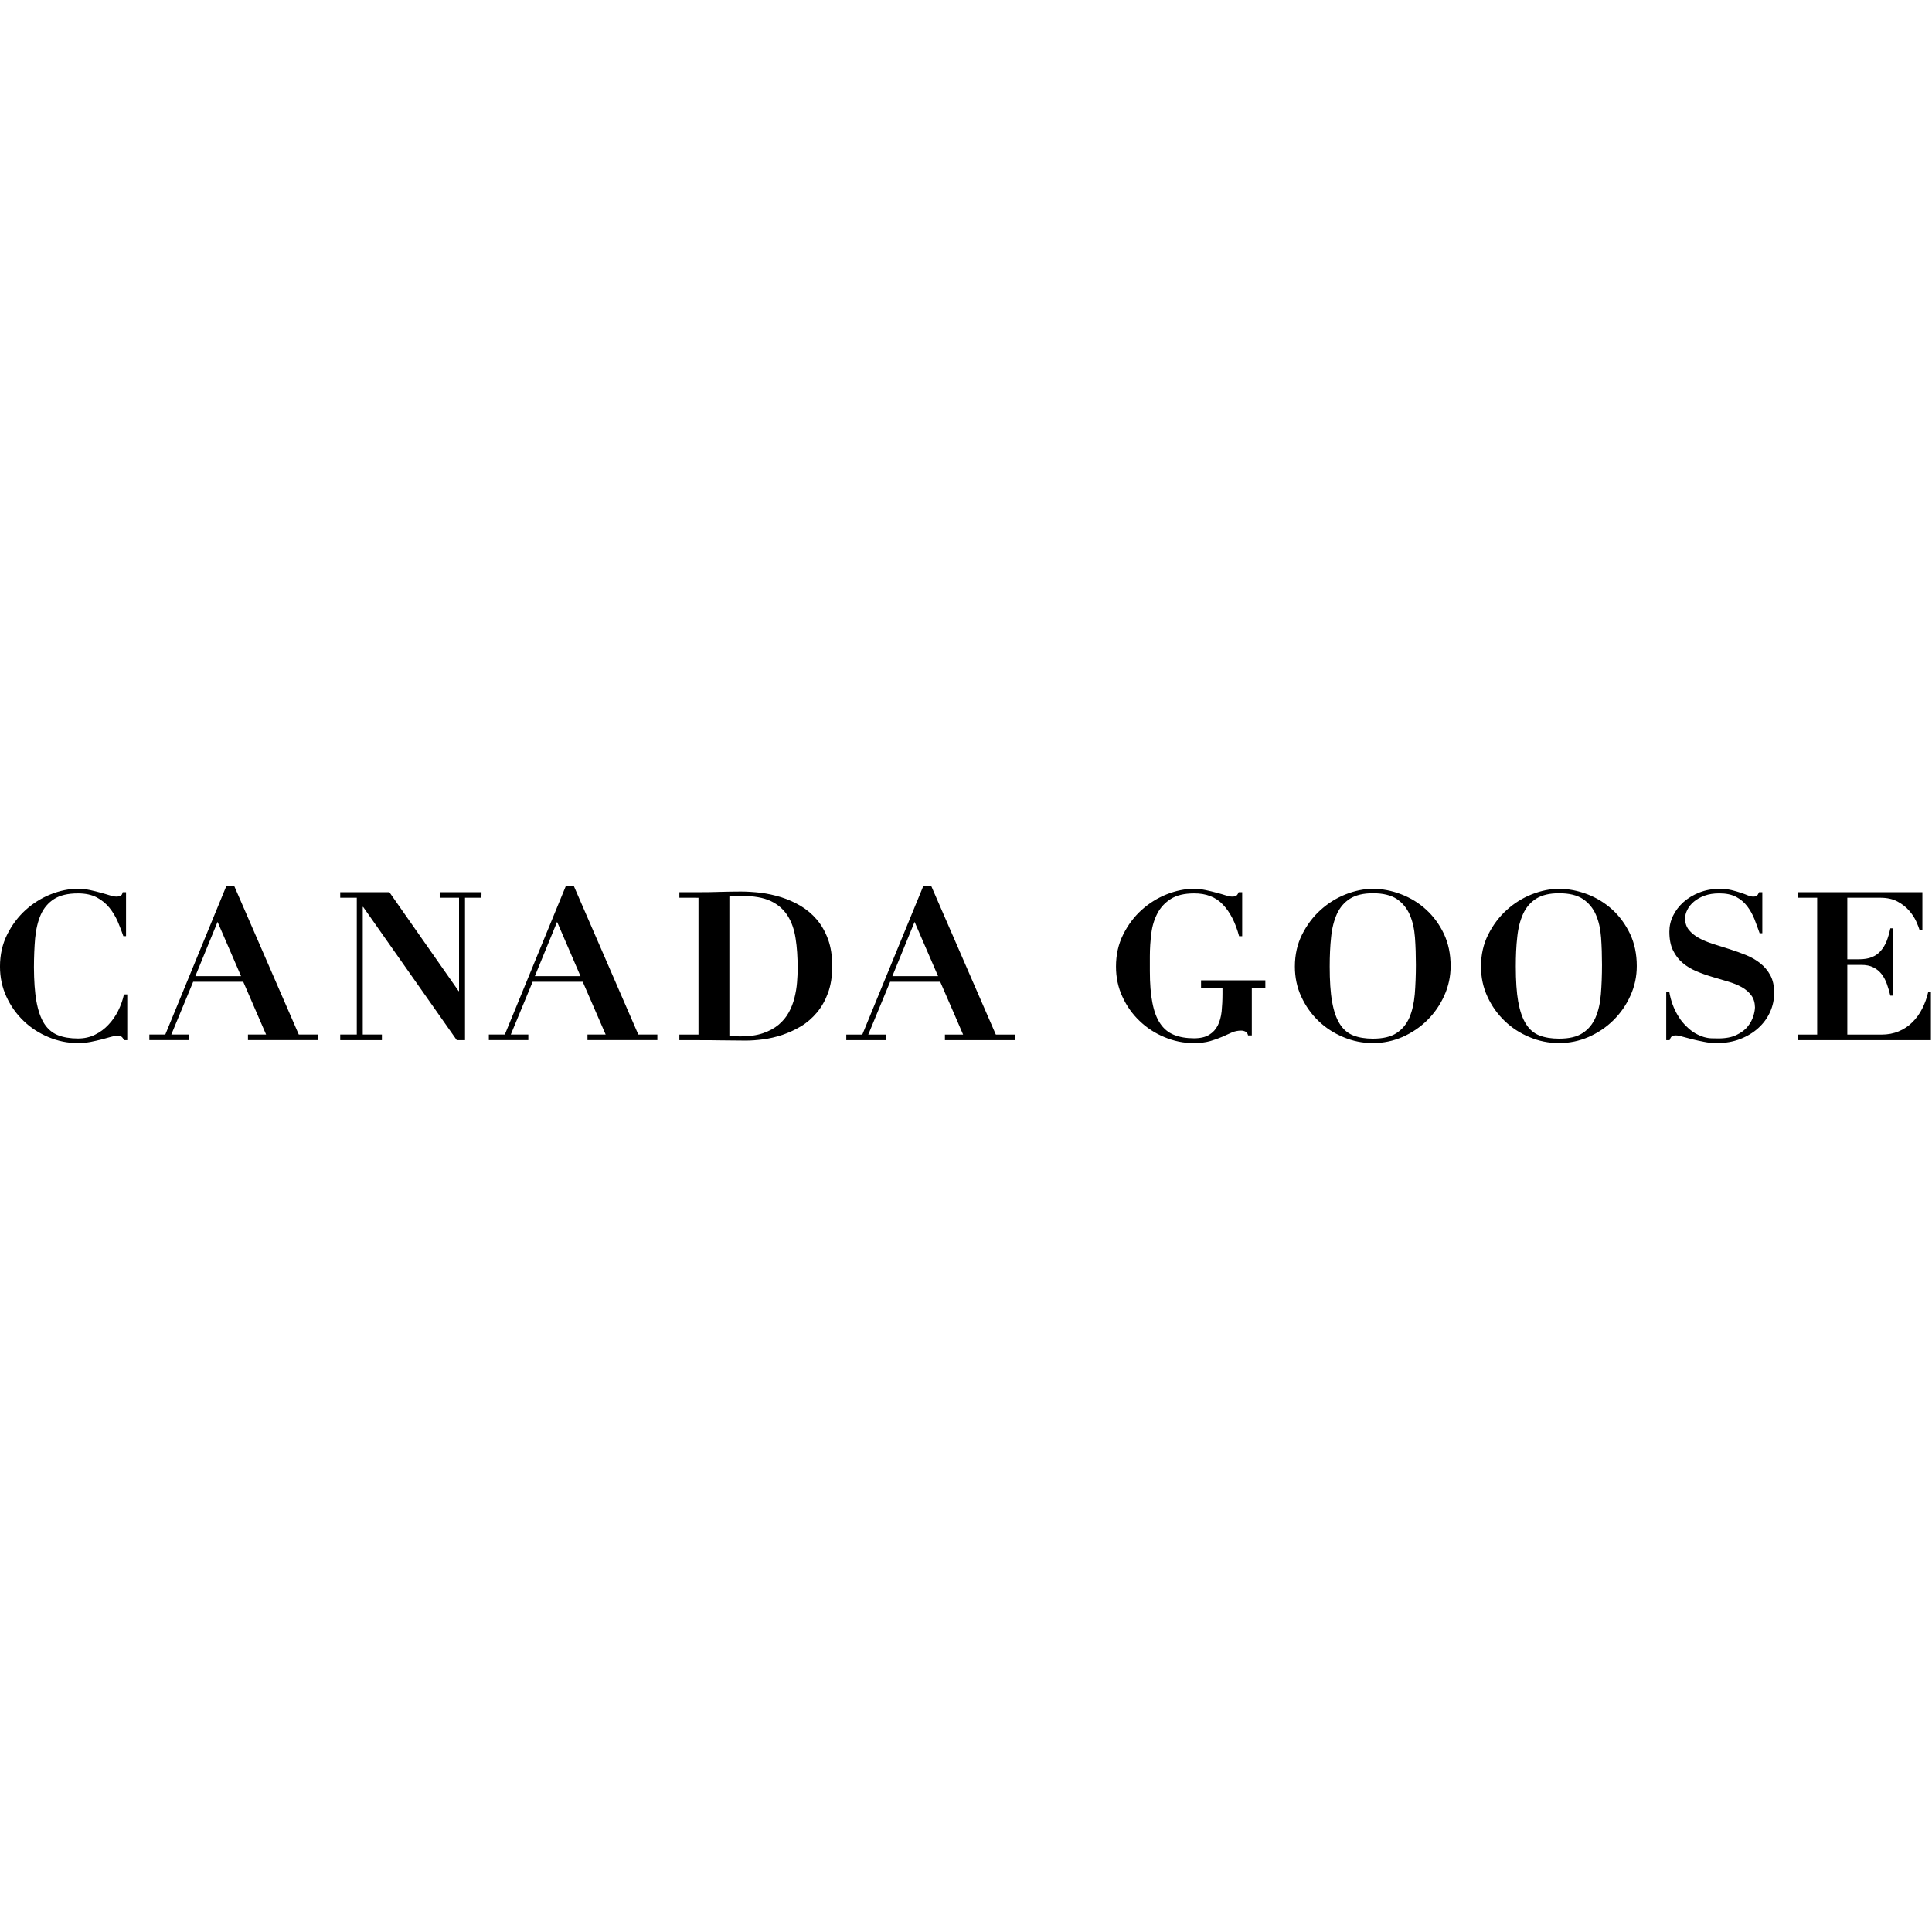 <svg height="150" viewBox="0 0 267 22" width="150" xmlns="http://www.w3.org/2000/svg"><path d="m17.129 14.927c-.168.789-.444 1.543-.805 2.271-.362.723-.811 1.37-1.356 1.935-.525.565-1.142 1.019-1.851 1.365-.693.346-1.484.519-2.34.519-1.076 0-1.998-.153-2.773-.458-.775-.311-1.407-.845-1.902-1.614-.484-.764-.841-1.798-1.076-3.102-.219-1.243-.326-2.806-.336-4.675.005-1.441.061-2.765.163-3.983.122-1.273.382-2.363.79-3.29.408-.912 1.025-1.63 1.83-2.149.805-.514 1.907-.779 3.303-.779 1.035 0 1.896.188 2.605.56.698.372 1.28.856 1.749 1.436.469.586.851 1.227 1.152 1.925.301.698.551 1.36.765 1.991h.372v-6.076h-.459c-.061.27-.158.438-.296.499-.127.066-.326.107-.596.107-.25 0-.556-.061-.918-.178-.372-.117-.78-.239-1.229-.357-.449-.127-.933-.244-1.468-.362-.52-.112-1.096-.178-1.708-.178-1.229 0-2.473.26-3.747.764-1.269.509-2.427 1.232-3.467 2.17-1.03.937-1.881 2.068-2.544 3.392-.658 1.319-.989 2.791-.989 4.416 0 1.492.296 2.888.892 4.171.591 1.283 1.382 2.394 2.371 3.341.979.947 2.136 1.696 3.431 2.236 1.31.55 2.656.825 4.053.825.612 0 1.208-.056 1.759-.158.551-.107 1.06-.229 1.54-.346.464-.122.887-.239 1.244-.341.367-.107.663-.168.897-.168.265 0 .469.051.602.132.127.087.245.25.342.479h.459v-6.32zm76.76-13.359v-.764h2.641c.979 0 1.958-.01 2.931-.046.979-.025 1.958-.046 2.931-.046.862 0 1.779.061 2.733.168.958.122 1.902.331 2.85.621.933.3 1.83.698 2.671 1.192.836.504 1.596 1.136 2.243 1.9.647.764 1.162 1.67 1.55 2.725.382 1.054.576 2.287.576 3.703 0 1.401-.194 2.623-.576 3.677-.387 1.054-.897 1.961-1.54 2.73-.642.764-1.371 1.401-2.197 1.9-.826.494-1.682.881-2.569 1.187-.897.295-1.779.504-2.651.616-.867.117-1.677.173-2.432.173-1.086 0-2.172-.01-3.263-.031-1.081-.02-2.162-.025-3.258-.025h-2.641v-.769h2.641v-18.91zm8.401 19.16c1.224 0 2.258-.138 3.13-.433.862-.29 1.58-.682 2.177-1.176.591-.499 1.06-1.064 1.412-1.706.347-.637.612-1.309.785-2.017.178-.703.296-1.401.352-2.108.061-.708.087-1.365.087-1.981 0-1.518-.087-2.893-.285-4.125-.184-1.222-.556-2.277-1.111-3.147-.556-.871-1.336-1.543-2.335-2.017-1.009-.469-2.325-.698-3.961-.698-.372 0-.709 0-1.009.01-.301.01-.545.031-.734.071v19.246c.545.056 1.04.081 1.494.081zm63.694-7.751v1.039h2.962v.82c0 .886-.046 1.696-.117 2.44-.082.749-.265 1.395-.535 1.94-.28.55-.673.973-1.198 1.294-.505.316-1.213.479-2.095.479-1.071 0-1.988-.163-2.768-.479-.78-.321-1.407-.835-1.896-1.569-.495-.723-.851-1.686-1.076-2.867-.24-1.187-.352-2.659-.352-4.395v-2.012c0-1.07.071-2.129.204-3.173.127-1.039.418-1.971.851-2.786.428-.81 1.045-1.472 1.851-1.981.8-.504 1.866-.759 3.186-.759 1.667-.015 3.008.494 3.997 1.538.999 1.044 1.744 2.501 2.243 4.375h.428v-6.076h-.489c-.092.229-.199.387-.306.469-.117.087-.316.138-.576.138-.255 0-.561-.061-.923-.178-.362-.117-.78-.239-1.244-.357-.454-.127-.948-.244-1.494-.362-.535-.112-1.081-.178-1.667-.178-1.224 0-2.473.26-3.747.764-1.274.509-2.427 1.232-3.467 2.17-1.035.937-1.876 2.068-2.539 3.392-.658 1.319-.989 2.791-.989 4.416 0 1.492.291 2.888.892 4.171.586 1.283 1.376 2.394 2.371 3.341.984.947 2.126 1.696 3.431 2.236 1.3.55 2.656.825 4.048.825.887 0 1.636-.097 2.264-.275.622-.178 1.173-.377 1.657-.586.469-.209.918-.407 1.331-.596.413-.183.851-.27 1.31-.27.224 0 .433.056.622.158.178.107.28.28.326.509h.52v-6.575h1.871v-1.039zm13.958-6.315c.668-1.324 1.509-2.455 2.549-3.392 1.035-.937 2.192-1.66 3.472-2.17 1.285-.504 2.544-.764 3.772-.764 1.32 0 2.62.26 3.91.754 1.3.499 2.452 1.207 3.451 2.124 1.009.922 1.83 2.037 2.452 3.346.617 1.314.928 2.791.928 4.436 0 1.436-.291 2.801-.877 4.095-.581 1.289-1.366 2.424-2.355 3.402-.984.973-2.131 1.742-3.416 2.312-1.3.56-2.666.845-4.094.845-1.417 0-2.783-.275-4.089-.825-1.3-.54-2.452-1.289-3.436-2.236-.984-.947-1.774-2.058-2.365-3.341-.602-1.283-.892-2.679-.892-4.171 0-1.625.331-3.097.989-4.416zm4.155 9.274c.224 1.283.576 2.307 1.055 3.061.484.769 1.101 1.294 1.861 1.594.76.3 1.662.448 2.722.448 1.376 0 2.473-.25 3.258-.769.79-.514 1.387-1.232 1.784-2.144.387-.907.632-1.981.744-3.239.097-1.243.153-2.592.153-4.054 0-1.314-.041-2.567-.127-3.764-.087-1.187-.326-2.246-.719-3.153-.398-.907-.994-1.63-1.784-2.17-.8-.53-1.907-.8-3.309-.8-1.325 0-2.371.255-3.161.749-.79.499-1.387 1.197-1.805 2.093-.408.907-.688 1.971-.811 3.214-.133 1.232-.194 2.592-.194 4.074 0 1.956.102 3.575.331 4.859zm21.57-9.274c.663-1.324 1.514-2.455 2.549-3.392 1.03-.937 2.187-1.66 3.467-2.17 1.29-.504 2.549-.764 3.772-.764 1.32 0 2.62.26 3.925.754 1.29.499 2.437 1.207 3.446 2.124 1.004.922 1.815 2.037 2.447 3.346.617 1.314.928 2.791.928 4.436 0 1.436-.285 2.801-.877 4.095-.576 1.289-1.366 2.424-2.355 3.402-.984.973-2.131 1.742-3.426 2.312-1.29.56-2.656.845-4.089.845-1.417 0-2.783-.275-4.083-.825-1.3-.54-2.452-1.289-3.431-2.236-.984-.947-1.779-2.058-2.371-3.341-.596-1.283-.897-2.679-.897-4.171 0-1.625.331-3.097.994-4.416zm4.15 9.274c.235 1.283.581 2.307 1.065 3.061.474.769 1.091 1.294 1.845 1.594.77.3 1.682.448 2.727.448 1.387 0 2.483-.25 3.258-.769.795-.514 1.387-1.232 1.784-2.144.393-.907.642-1.981.744-3.239.102-1.243.153-2.592.153-4.054 0-1.314-.041-2.567-.127-3.764-.087-1.187-.321-2.246-.714-3.153-.398-.907-.994-1.63-1.789-2.17-.795-.53-1.902-.8-3.309-.8-1.315 0-2.365.255-3.156.749-.79.499-1.387 1.197-1.8 2.093-.413.907-.693 1.971-.816 3.214-.143 1.232-.199 2.592-.199 4.074 0 1.956.107 3.575.331 4.859zm34.845-3.647c-.357-.652-.821-1.212-1.397-1.665-.576-.458-1.229-.835-1.973-1.136-.739-.3-1.494-.565-2.269-.815-.775-.25-1.534-.489-2.274-.718-.734-.239-1.387-.504-1.963-.82-.581-.316-1.04-.698-1.402-1.141-.326-.418-.5-.932-.52-1.558.02-.397.117-.794.311-1.176.204-.428.515-.805.918-1.151.408-.341.902-.616 1.484-.83.586-.209 1.259-.316 2.024-.316.938 0 1.713.163 2.335.489.612.326 1.111.754 1.514 1.273.398.525.739 1.126.999 1.767.25.657.495 1.314.729 1.981h.372v-5.668h-.454c-.097.229-.189.387-.275.469-.092.087-.27.138-.535.138-.229 0-.479-.061-.76-.178-.28-.117-.602-.239-.964-.357-.367-.127-.795-.244-1.264-.362-.484-.112-1.04-.178-1.667-.178-.999 0-1.927.178-2.778.509-.856.336-1.575.774-2.192 1.319-.612.55-1.096 1.176-1.443 1.884-.347.708-.515 1.441-.515 2.205 0 1.034.163 1.9.505 2.587.331.688.78 1.273 1.336 1.737.556.474 1.193.851 1.896 1.146.709.3 1.438.56 2.187.779.739.219 1.473.438 2.182.647.704.209 1.341.463 1.902.774.551.311.994.688 1.331 1.156.321.428.479.983.495 1.64-.015.346-.082.744-.224 1.192-.158.514-.418.998-.785 1.451-.367.469-.887.845-1.545 1.166-.647.316-1.484.479-2.498.479-.28 0-.591-.005-.928-.015-.336-.005-.693-.066-1.071-.173-.367-.107-.76-.275-1.178-.504-.408-.229-.836-.56-1.28-1.008-.393-.382-.739-.8-1.009-1.243-.291-.453-.515-.891-.698-1.319-.184-.433-.326-.835-.418-1.212-.097-.372-.163-.672-.199-.901h-.433v6.616h.464c.092-.27.199-.443.311-.53.117-.092.306-.127.581-.127.194 0 .479.046.877.168.393.107.841.234 1.341.357.515.127 1.06.244 1.642.357.586.122 1.178.178 1.774.178 1.183 0 2.258-.188 3.227-.56.964-.372 1.805-.881 2.503-1.513.698-.632 1.244-1.365 1.621-2.205.387-.84.576-1.737.576-2.674 0-.952-.178-1.757-.525-2.409zm-156.447 8.184-8.891-20.474h-1.147l-8.412 20.474h-2.207v.769h5.455v-.769h-2.422l3.023-7.298h6.918l3.171 7.298h-2.513v.769h9.656v-.769zm-7.989-8.067h-6.311l3.074-7.502zm57.398 8.072-8.906-20.479h-1.137l-8.412 20.479h-2.213v.769h5.465v-.769h-2.427l3.023-7.303h6.918l1.988 4.568 1.178 2.735h-2.513v.769h9.666v-.769zm-7.983-8.072h-6.321l3.074-7.502zm-88.348 8.067-8.901-20.474h-1.132l-8.417 20.474h-2.202v.769h5.455v-.769h-2.422l3.023-7.298h6.918l3.161 7.298h-2.508v.769h9.661v-.769zm-7.978-8.067h-6.321l3.074-7.502zm33.229-11.602h-5.776v.764h2.671v12.9h-.056l-9.569-13.664h-6.796v.764h2.289v18.905h-2.289v.769h.015v.005h5.745v-.774h-2.646v-17.632h.056l12.939 18.406h1.137v-19.679h2.264v-.367h.015zm199.127 0v5.271h-.372c-.097-.326-.265-.744-.489-1.253-.235-.504-.551-.993-.969-1.472-.408-.479-.943-.896-1.596-1.253-.647-.351-1.448-.53-2.376-.53h-4.573v8.505h1.611c.704 0 1.305-.097 1.794-.295.484-.204.897-.489 1.213-.866.331-.377.602-.82.816-1.35.204-.525.377-1.115.51-1.767h.377v9.3h-.377c-.133-.56-.291-1.09-.474-1.609s-.428-.973-.729-1.365c-.311-.397-.688-.703-1.142-.932-.449-.229-1.009-.341-1.677-.341h-1.922v9.631h4.711c.882 0 1.677-.148 2.386-.448.709-.295 1.341-.703 1.881-1.248.545-.53.999-1.156 1.366-1.879.367-.713.642-1.487.836-2.307h.372v6.651h-18.368v-.769h2.651v-18.91h-2.651v-.764z"/></svg>